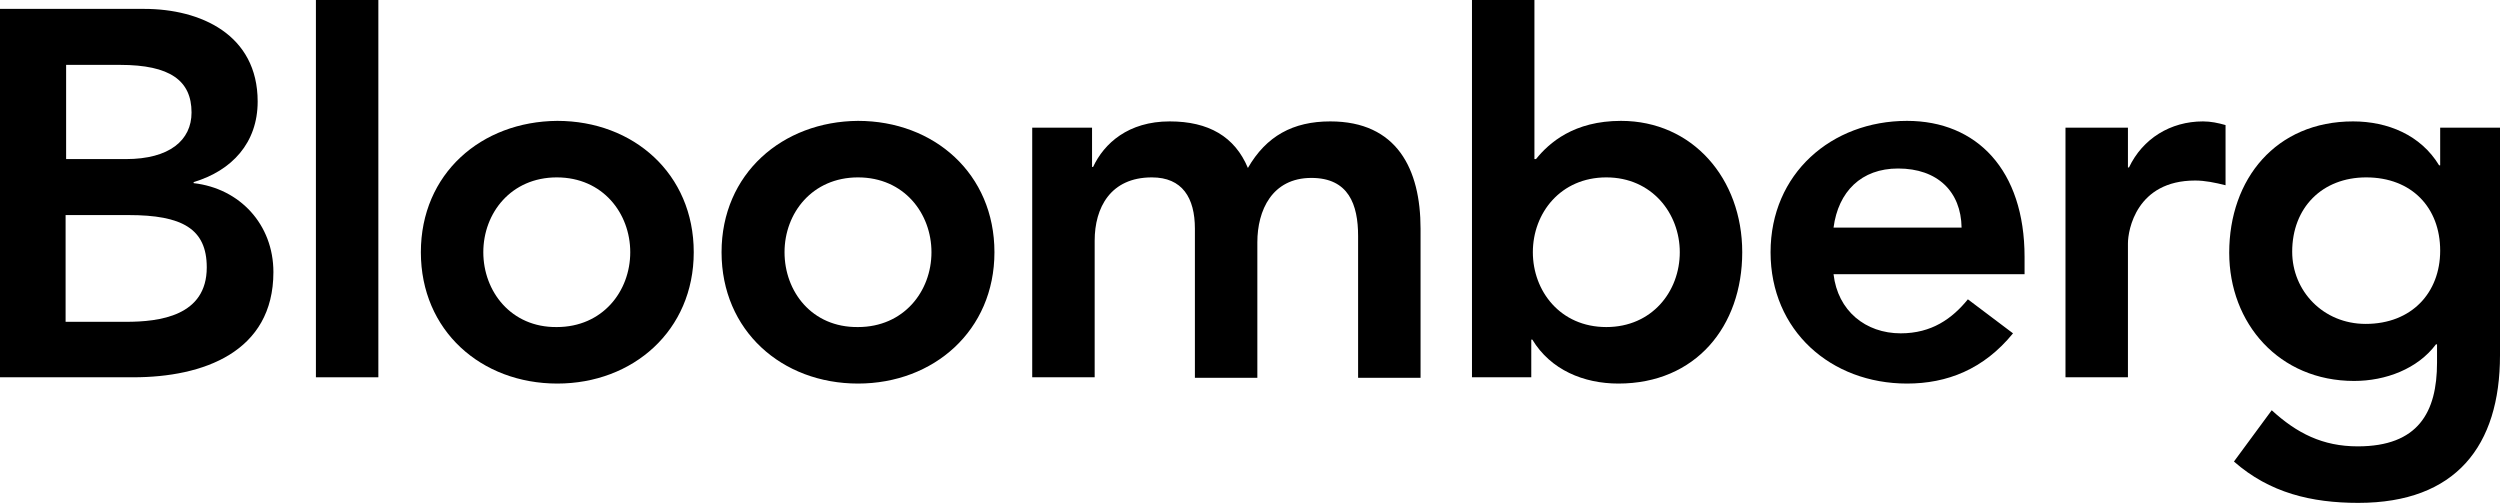 <svg width="348" height="70" viewBox="0 0 348 70" fill="none" xmlns="http://www.w3.org/2000/svg">
<g clip-path="url(#clip0_3_30)">
<path d="M9.131 9.032H16.728C23.668 9.032 26.663 11.217 26.663 15.661C26.663 19.521 23.595 22.144 17.532 22.144H9.204V9.032H9.131ZM0 52.518H18.554C28.27 52.518 38.058 49.022 38.058 37.877C38.058 31.249 33.383 26.223 26.955 25.494V25.349C32.287 23.746 35.867 19.886 35.867 14.131C35.867 4.807 27.904 1.238 20.088 1.238H0V52.518ZM9.131 29.938H17.897C25.348 29.938 28.781 31.831 28.781 37.222C28.781 43.996 22.206 44.797 17.532 44.797H9.131V29.938Z" fill="black"/>
<path d="M43.975 0H52.667V52.518H43.975V0Z" fill="black"/>
<path d="M67.277 35.109C67.277 29.646 71.149 24.693 77.504 24.693C83.932 24.693 87.731 29.719 87.731 35.109C87.731 40.572 83.859 45.526 77.504 45.526C71.149 45.598 67.277 40.572 67.277 35.109ZM58.584 35.109C58.584 46.035 66.985 53.392 77.577 53.392C88.096 53.392 96.569 46.035 96.569 35.109C96.569 24.183 88.169 16.826 77.577 16.826C66.985 16.899 58.584 24.183 58.584 35.109Z" fill="black"/>
<path d="M109.207 35.109C109.207 29.646 113.078 24.693 119.433 24.693C125.861 24.693 129.66 29.719 129.66 35.109C129.66 40.572 125.788 45.526 119.433 45.526C113.005 45.598 109.207 40.572 109.207 35.109ZM100.441 35.109C100.441 46.035 108.841 53.392 119.433 53.392C129.952 53.392 138.426 46.035 138.426 35.109C138.426 24.183 130.025 16.826 119.433 16.826C108.914 16.899 100.441 24.183 100.441 35.109Z" fill="black"/>
<path d="M143.758 17.773H152.013V23.236H152.159C153.693 19.958 157.053 16.899 162.824 16.899C168.229 16.899 171.882 19.011 173.708 23.382C176.264 18.939 179.99 16.899 185.176 16.899C194.453 16.899 197.741 23.528 197.741 31.831V52.591H189.048V32.851C189.048 28.481 187.733 24.766 182.547 24.766C177.068 24.766 175.023 29.282 175.023 33.725V52.591H166.33V31.831C166.33 27.534 164.577 24.693 160.34 24.693C154.569 24.693 152.378 28.918 152.378 33.507V52.518H143.685V17.773H143.758Z" fill="black"/>
<path d="M233.826 35.109C233.826 40.572 229.955 45.526 223.6 45.526C217.171 45.526 213.373 40.499 213.373 35.109C213.373 29.646 217.244 24.693 223.6 24.693C229.955 24.693 233.826 29.719 233.826 35.109ZM204.899 52.518H213.154V47.274H213.3C215.856 51.498 220.458 53.392 225.28 53.392C236.018 53.392 242.519 45.453 242.519 35.109C242.519 24.839 235.579 16.826 225.645 16.826C219.071 16.826 215.637 19.886 213.811 22.144H213.592V0H204.899V52.518Z" fill="black"/>
<path d="M255.229 31.686C255.887 26.66 259.101 23.455 264.214 23.455C269.693 23.455 272.98 26.66 273.053 31.686H255.229ZM281.819 38.169V35.765C281.819 23.673 275.171 16.826 265.456 16.826C254.937 16.826 246.463 24.183 246.463 35.109C246.463 46.035 254.864 53.392 265.456 53.392C271.008 53.392 276.121 51.426 280.212 46.4L273.929 41.665C271.738 44.36 268.889 46.4 264.579 46.4C259.685 46.4 255.814 43.267 255.229 38.169H281.819Z" fill="black"/>
<path d="M287.516 17.773H296.209V23.309H296.355C298.254 19.303 302.126 16.899 306.655 16.899C307.751 16.899 308.773 17.118 309.796 17.409V25.786C308.335 25.421 306.947 25.13 305.559 25.13C297.378 25.13 296.209 32.05 296.209 33.871V52.518H287.516V17.773Z" fill="black"/>
<path d="M329.373 24.693C335.728 24.693 339.673 28.918 339.673 34.891C339.673 40.718 335.728 45.088 329.3 45.088C323.383 45.088 319.073 40.499 319.073 35.036C319.073 28.918 323.237 24.693 329.373 24.693ZM339.673 17.773V23.018H339.526C336.97 18.793 332.368 16.899 327.547 16.899C316.809 16.899 310.307 24.912 310.307 35.182C310.307 45.016 317.247 53.028 327.693 53.028C332.076 53.028 336.531 51.353 339.088 47.929H339.234V50.479C339.234 57.398 336.605 62.133 328.204 62.133C323.31 62.133 319.73 60.312 316.224 57.107L310.965 64.246C315.932 68.616 321.776 70 328.277 70C341.864 70 348 62.06 348 49.459V17.773H339.673Z" fill="black"/>
</g>
<defs>
<clipPath id="clip0_3_30">
<rect width="348" height="70" fill="white"/>
</clipPath>
</defs>
</svg>
